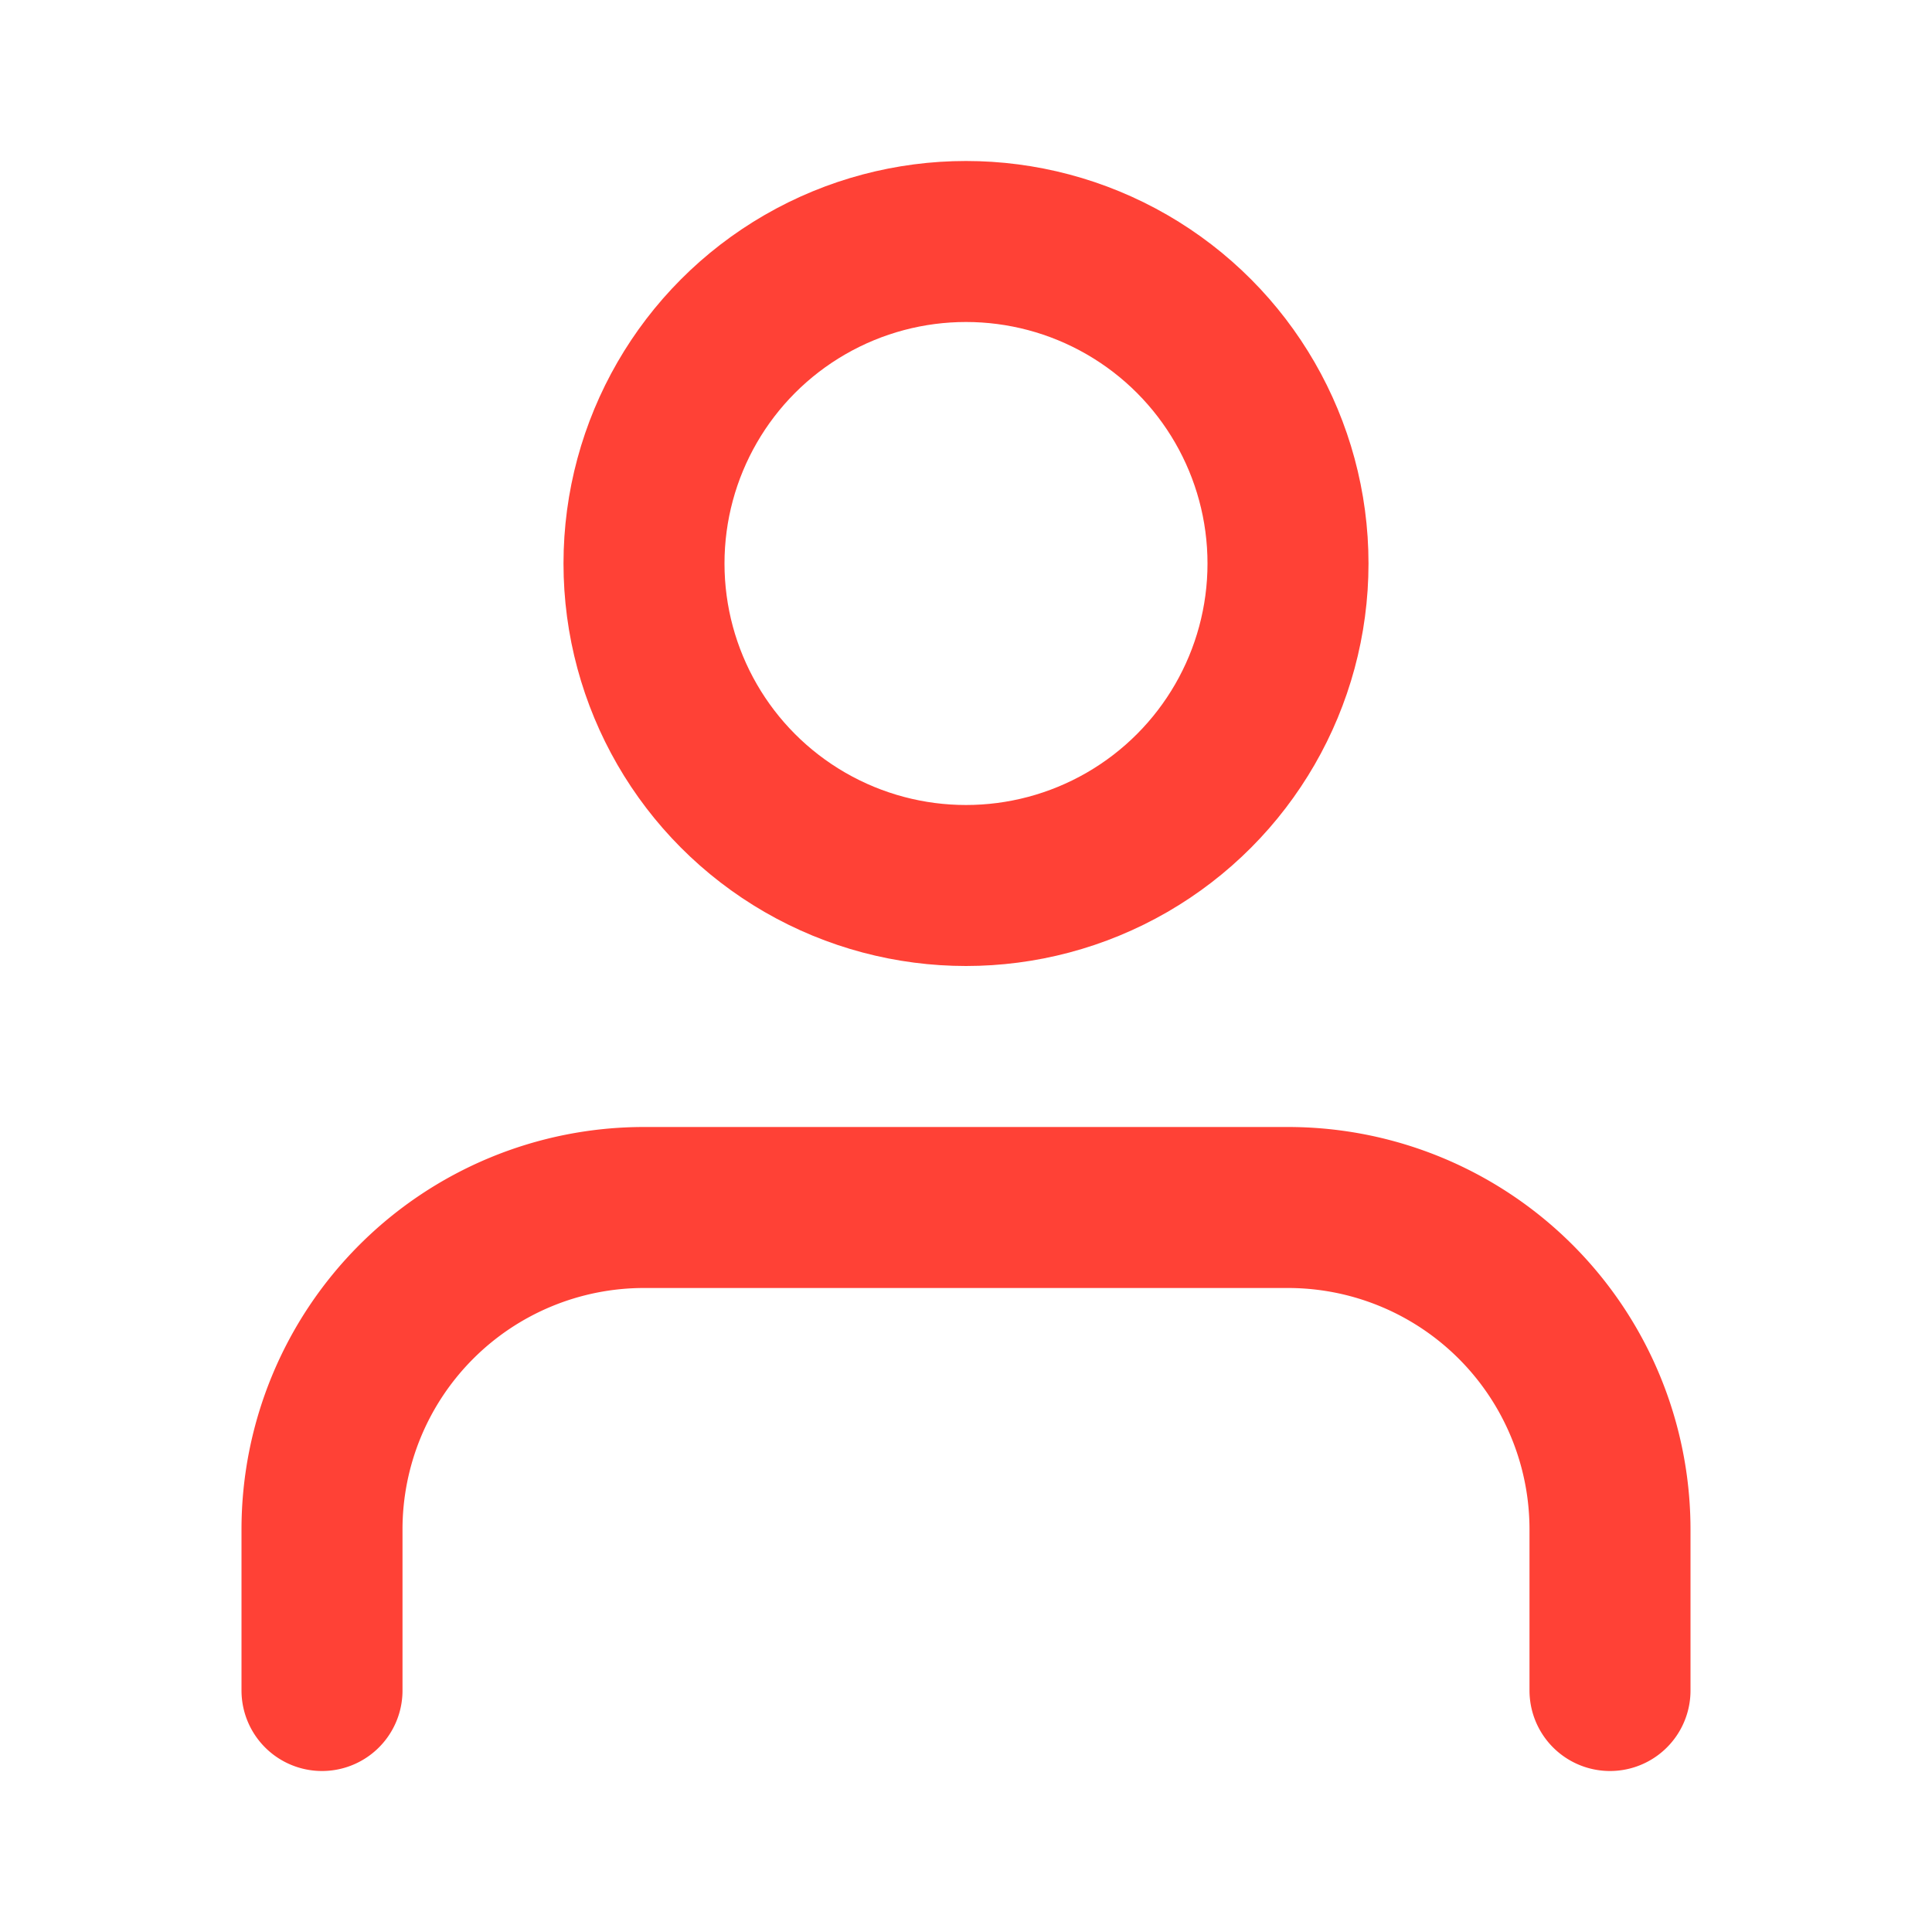 <svg xmlns="http://www.w3.org/2000/svg" width="24" height="24" viewBox="0 0 24 24" fill="none" stroke="#ff4136" stroke-width="2" stroke-linecap="round" stroke-linejoin="round" class="feather feather-user"><path d="M20 21v-2a4 4 0 0 0-4-4H8a4 4 0 0 0-4 4v2"></path><circle cx="12" cy="7" r="4"></circle></svg>